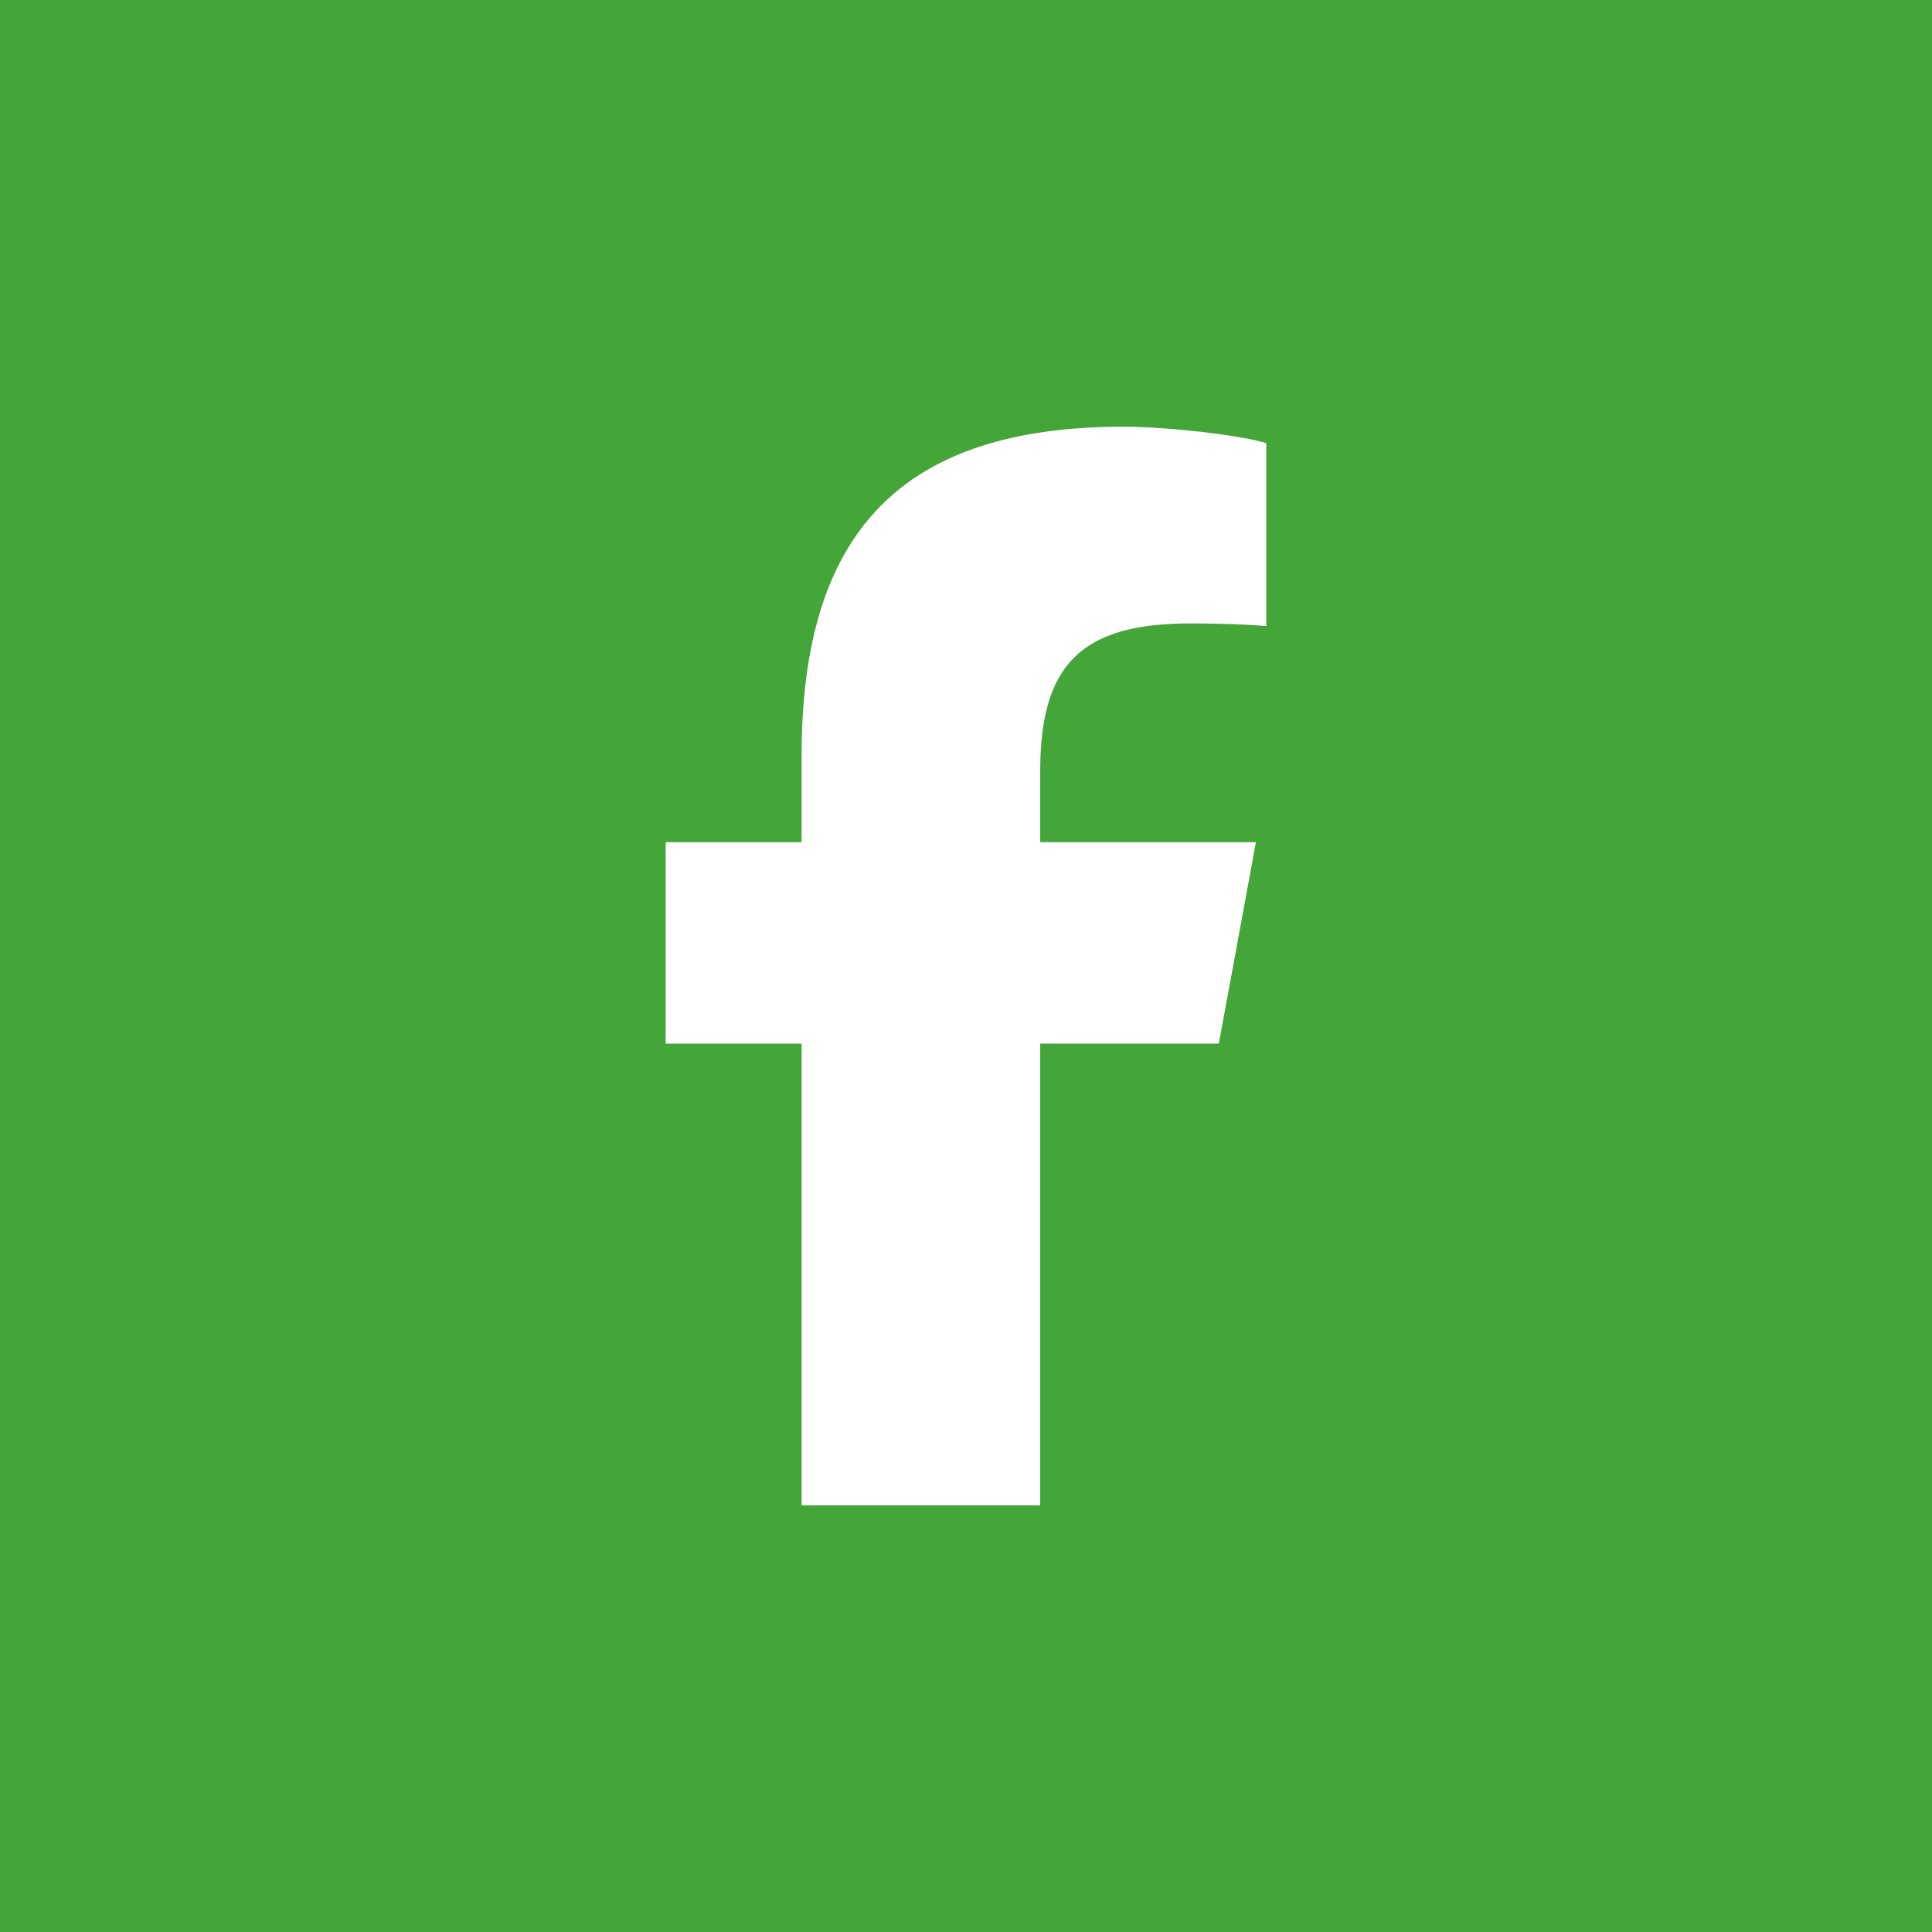 <?xml version="1.0" encoding="UTF-8"?>
<svg id="Layer_2" data-name="Layer 2" xmlns="http://www.w3.org/2000/svg" viewBox="0 0 44.78 44.78">
  <defs>
    <style>
      .cls-1 {
        fill: #fff;
      }

      .cls-2 {
        fill: #44a538;
      }
    </style>
  </defs>
  <g id="Layer_1-2" data-name="Layer 1">
    <g>
      <rect class="cls-2" width="44.78" height="44.78"/>
      <g id="Layer_1-2" data-name="Layer 1-2">
        <path class="cls-1" d="M18.58,34.89h5.53v-10.7h4.14l.86-4.67h-5v-1.65c0-2.47.96-3.42,3.47-3.42.78,0,1.41.03,1.77.06v-4.24c-.67-.2-2.35-.38-3.31-.38-5.11,0-7.46,2.41-7.46,7.61v2.02h-3.15v4.67h3.15v10.7Z"/>
      </g>
    </g>
  </g>
</svg>
